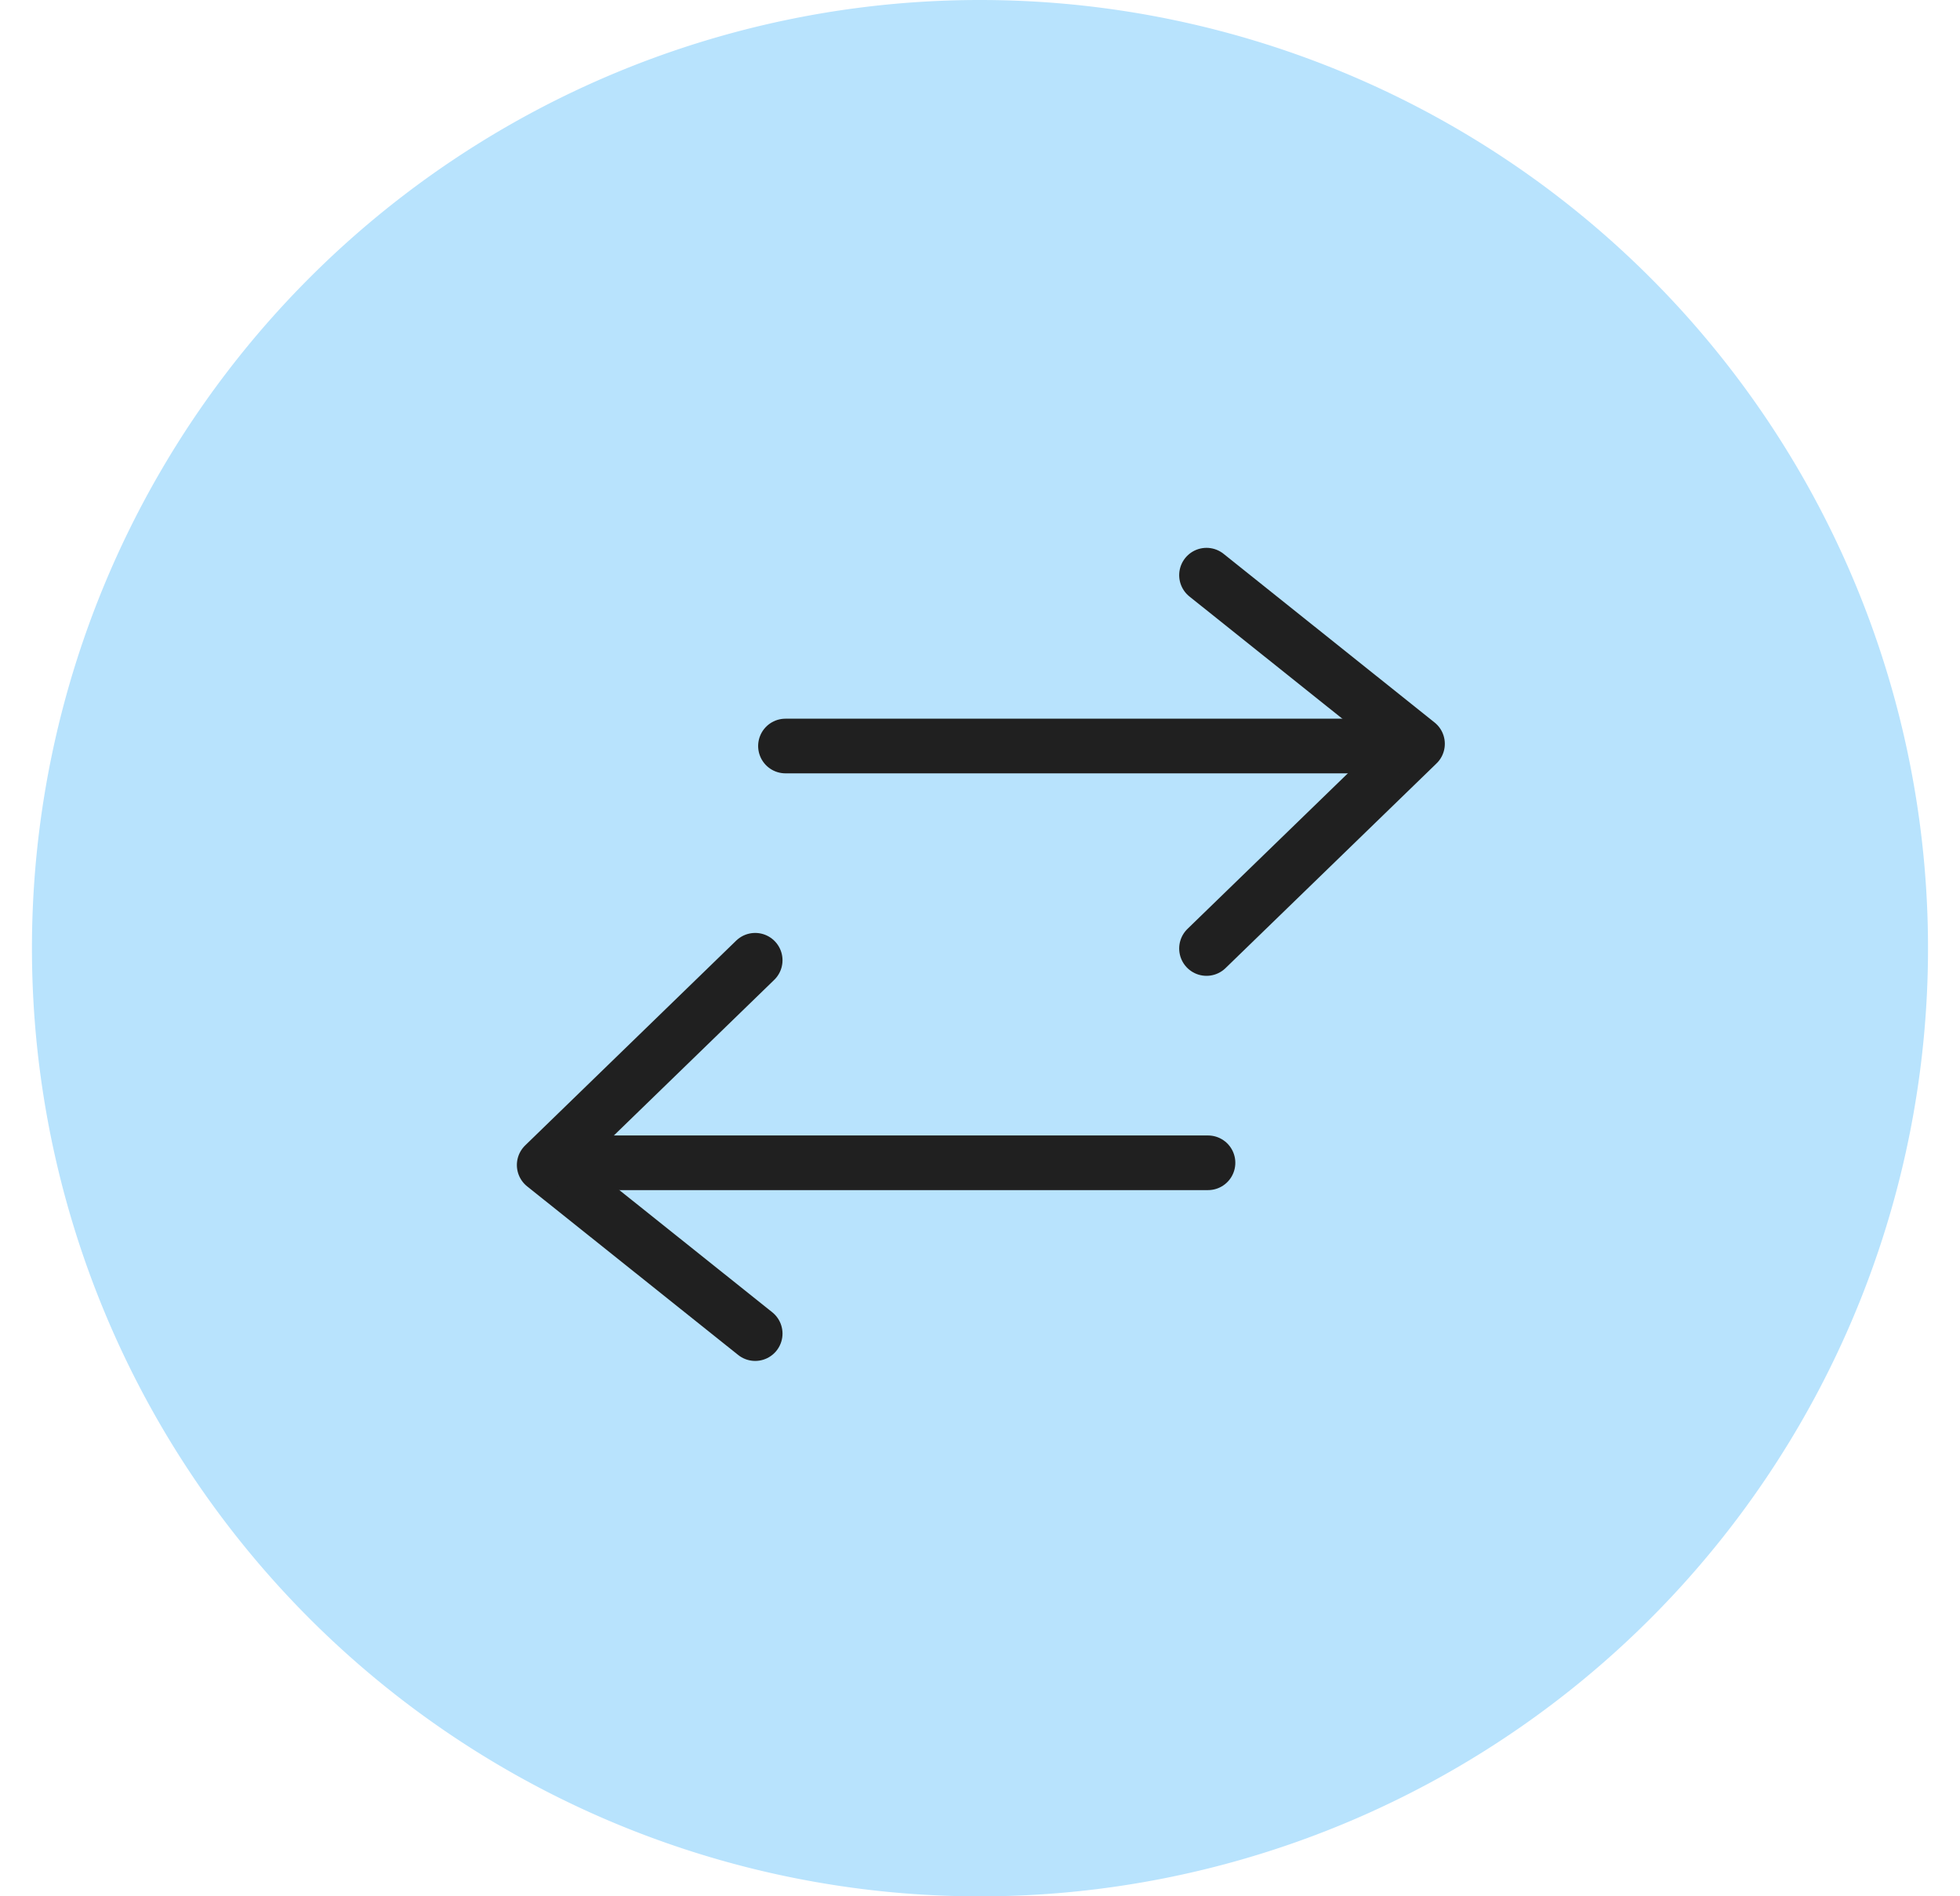 <svg xmlns="http://www.w3.org/2000/svg" xmlns:xlink="http://www.w3.org/1999/xlink" width="143.48" height="138.801" viewBox="0 0 143.48 138.801"><defs><style>.a{fill:#fff;stroke:#707070;}.b{clip-path:url(#a);}.c{fill:#b8e3fd;}.d,.e{fill:none;stroke:#202020;stroke-linecap:round;stroke-width:4px;}.d{stroke-linejoin:round;}</style><clipPath id="a"><rect class="a" width="143.48" height="138.801" transform="translate(1335 3228)"/></clipPath></defs><g class="b" transform="translate(-1335 -3228)"><g transform="translate(1337.339 3228)"><path class="c" d="M69.4,0A69.4,69.4,0,1,1,0,69.4,69.4,69.4,0,0,1,69.4,0Z" transform="translate(0 0)"/><g transform="translate(55.16 42.098)"><path class="d" d="M117.67,70.882,133.116,55.9,117.67,43.556" transform="translate(-86.848 -43.556)"/><path class="e" d="M106.509,48.084h44.44" transform="translate(-106.509 -35.579)"/></g><g transform="translate(37.498 70.284)"><path class="d" d="M115.518,53.821,100.072,68.808l15.446,12.339" transform="translate(-100.072 -53.821)"/><path class="e" d="M147.5,59.189H100.734" transform="translate(-98.906 -44.365)"/></g></g></g></svg>